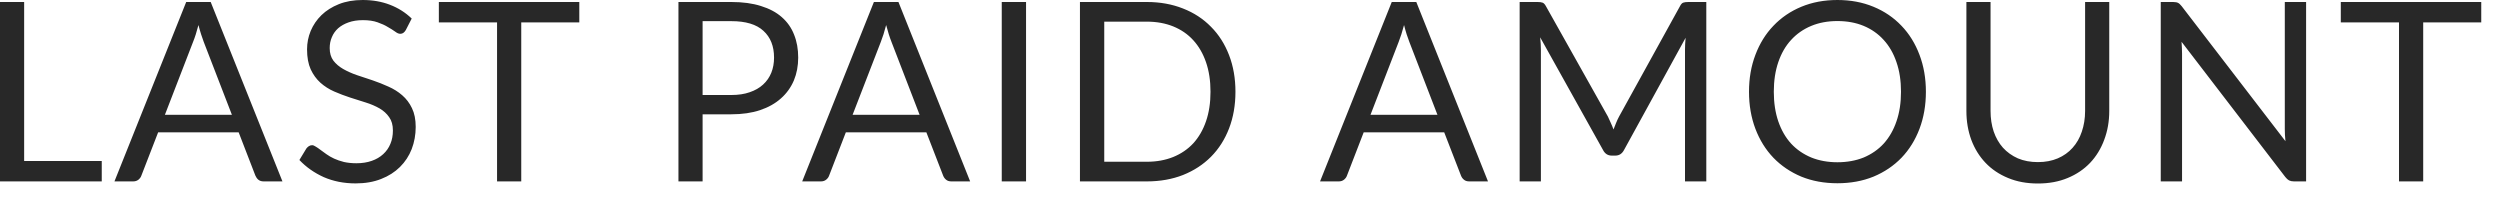 <?xml version="1.0" encoding="utf-8"?>
<svg xmlns="http://www.w3.org/2000/svg" fill="none" height="100%" overflow="visible" preserveAspectRatio="none" style="display: block;" viewBox="0 0 50 4" width="100%">
<path d="M2.035 3.22V3.628H0V0.04H0.483V3.22H2.035ZM4.638 2.296L4.074 0.836C4.058 0.793 4.04 0.743 4.022 0.686C4.003 0.627 3.986 0.566 3.969 0.501C3.934 0.636 3.898 0.749 3.861 0.839L3.298 2.296H4.638ZM5.649 3.628H5.273C5.23 3.628 5.195 3.617 5.168 3.595C5.142 3.574 5.122 3.546 5.108 3.513L4.773 2.646H3.163L2.827 3.513C2.817 3.543 2.798 3.569 2.77 3.593C2.741 3.616 2.706 3.628 2.665 3.628H2.289L3.724 0.04H4.214L5.649 3.628ZM8.116 0.601C8.101 0.626 8.085 0.645 8.066 0.658C8.05 0.67 8.029 0.676 8.004 0.676C7.975 0.676 7.942 0.662 7.904 0.633C7.865 0.605 7.817 0.574 7.758 0.541C7.702 0.506 7.632 0.474 7.551 0.446C7.47 0.417 7.373 0.403 7.258 0.403C7.149 0.403 7.053 0.418 6.97 0.448C6.888 0.477 6.819 0.516 6.762 0.566C6.707 0.616 6.665 0.675 6.637 0.744C6.608 0.81 6.594 0.883 6.594 0.961C6.594 1.062 6.618 1.145 6.667 1.212C6.717 1.277 6.782 1.333 6.862 1.379C6.944 1.426 7.036 1.467 7.137 1.502C7.241 1.536 7.346 1.571 7.453 1.607C7.561 1.644 7.667 1.686 7.768 1.732C7.872 1.778 7.964 1.835 8.044 1.905C8.125 1.975 8.191 2.061 8.239 2.163C8.289 2.265 8.314 2.39 8.314 2.539C8.314 2.695 8.287 2.843 8.234 2.982C8.181 3.118 8.102 3.238 7.999 3.34C7.897 3.441 7.771 3.522 7.621 3.58C7.472 3.639 7.303 3.668 7.112 3.668C6.879 3.668 6.667 3.626 6.476 3.543C6.286 3.457 6.123 3.343 5.988 3.2L6.128 2.969C6.142 2.951 6.158 2.936 6.176 2.924C6.196 2.911 6.218 2.904 6.241 2.904C6.263 2.904 6.287 2.913 6.314 2.932C6.342 2.948 6.374 2.97 6.409 2.997C6.444 3.023 6.484 3.053 6.529 3.084C6.574 3.116 6.625 3.146 6.682 3.172C6.74 3.199 6.806 3.221 6.88 3.24C6.953 3.256 7.036 3.265 7.127 3.265C7.243 3.265 7.345 3.249 7.435 3.217C7.525 3.186 7.601 3.141 7.663 3.084C7.727 3.026 7.775 2.957 7.808 2.877C7.842 2.797 7.858 2.707 7.858 2.609C7.858 2.5 7.833 2.412 7.783 2.343C7.735 2.273 7.671 2.215 7.591 2.168C7.51 2.122 7.419 2.082 7.315 2.05C7.212 2.017 7.107 1.984 7 1.95C6.893 1.915 6.788 1.875 6.684 1.83C6.581 1.785 6.489 1.726 6.409 1.655C6.329 1.583 6.264 1.494 6.214 1.387C6.165 1.278 6.141 1.145 6.141 0.986C6.141 0.86 6.165 0.737 6.214 0.618C6.264 0.5 6.335 0.395 6.429 0.303C6.524 0.211 6.64 0.138 6.777 0.083C6.915 0.028 7.074 0 7.253 0C7.453 0 7.635 0.032 7.798 0.095C7.964 0.159 8.109 0.25 8.234 0.371L8.116 0.601ZM11.586 0.448H10.425V3.628H9.941V0.448H8.777V0.04H11.586V0.448ZM14.627 1.9C14.766 1.9 14.888 1.882 14.993 1.845C15.1 1.809 15.189 1.758 15.261 1.692C15.334 1.626 15.389 1.546 15.426 1.455C15.463 1.363 15.481 1.262 15.481 1.152C15.481 0.923 15.41 0.745 15.268 0.616C15.128 0.487 14.915 0.423 14.627 0.423H14.052V1.9H14.627ZM14.627 0.04C14.855 0.04 15.052 0.067 15.218 0.12C15.387 0.172 15.526 0.246 15.636 0.343C15.747 0.44 15.829 0.557 15.882 0.694C15.937 0.83 15.964 0.983 15.964 1.152C15.964 1.318 15.935 1.471 15.877 1.61C15.818 1.748 15.732 1.868 15.619 1.968C15.507 2.068 15.368 2.147 15.201 2.203C15.036 2.258 14.845 2.286 14.627 2.286H14.052V3.628H13.569V0.04H14.627ZM18.392 2.296L17.829 0.836C17.812 0.793 17.794 0.743 17.776 0.686C17.758 0.627 17.74 0.566 17.723 0.501C17.688 0.636 17.652 0.749 17.616 0.839L17.052 2.296H18.392ZM19.403 3.628H19.028C18.984 3.628 18.949 3.617 18.923 3.595C18.896 3.574 18.876 3.546 18.863 3.513L18.527 2.646H16.917L16.582 3.513C16.572 3.543 16.553 3.569 16.524 3.593C16.496 3.616 16.461 3.628 16.419 3.628H16.044L17.478 0.04H17.969L19.403 3.628ZM20.521 3.628H20.035V0.04H20.521V3.628ZM24.709 1.835C24.709 2.104 24.666 2.348 24.581 2.569C24.496 2.789 24.376 2.978 24.22 3.135C24.065 3.291 23.878 3.413 23.66 3.5C23.443 3.585 23.202 3.628 22.939 3.628H21.599V0.04H22.939C23.202 0.04 23.443 0.084 23.66 0.17C23.878 0.255 24.065 0.377 24.22 0.536C24.376 0.692 24.496 0.881 24.581 1.102C24.666 1.322 24.709 1.566 24.709 1.835ZM24.21 1.835C24.21 1.615 24.18 1.418 24.12 1.244C24.06 1.071 23.975 0.924 23.865 0.804C23.755 0.683 23.621 0.592 23.464 0.528C23.307 0.465 23.132 0.433 22.939 0.433H22.085V3.235H22.939C23.132 3.235 23.307 3.203 23.464 3.14C23.621 3.076 23.755 2.985 23.865 2.867C23.975 2.746 24.06 2.6 24.12 2.426C24.18 2.252 24.21 2.055 24.21 1.835ZM28.749 2.296L28.186 0.836C28.169 0.793 28.151 0.743 28.133 0.686C28.115 0.627 28.097 0.566 28.081 0.501C28.045 0.636 28.009 0.749 27.973 0.839L27.41 2.296H28.749ZM29.76 3.628H29.385C29.341 3.628 29.306 3.617 29.28 3.595C29.253 3.574 29.233 3.546 29.22 3.513L28.884 2.646H27.274L26.939 3.513C26.929 3.543 26.91 3.569 26.881 3.593C26.853 3.616 26.818 3.628 26.776 3.628H26.401L27.835 0.04H28.326L29.76 3.628ZM34.126 0.04V3.628H33.7V0.991C33.7 0.956 33.7 0.919 33.703 0.879C33.706 0.839 33.709 0.798 33.712 0.756L32.481 2.999C32.442 3.074 32.384 3.112 32.305 3.112H32.235C32.157 3.112 32.098 3.074 32.06 2.999L30.803 0.746C30.813 0.835 30.818 0.916 30.818 0.991V3.628H30.393V0.04H30.751C30.794 0.04 30.827 0.044 30.851 0.053C30.874 0.061 30.897 0.084 30.918 0.123L32.158 2.331C32.178 2.371 32.197 2.412 32.215 2.456C32.235 2.5 32.254 2.544 32.27 2.589C32.287 2.544 32.304 2.5 32.323 2.456C32.341 2.411 32.361 2.368 32.383 2.328L33.6 0.123C33.62 0.084 33.641 0.061 33.665 0.053C33.69 0.044 33.724 0.04 33.768 0.04H34.126ZM38.518 1.835C38.518 2.104 38.475 2.351 38.39 2.576C38.305 2.8 38.185 2.993 38.03 3.155C37.874 3.316 37.688 3.442 37.469 3.533C37.252 3.621 37.012 3.665 36.748 3.665C36.484 3.665 36.244 3.621 36.027 3.533C35.81 3.442 35.624 3.316 35.468 3.155C35.313 2.993 35.193 2.8 35.108 2.576C35.023 2.351 34.98 2.104 34.98 1.835C34.98 1.566 35.023 1.32 35.108 1.097C35.193 0.871 35.313 0.677 35.468 0.516C35.624 0.352 35.81 0.225 36.027 0.135C36.244 0.045 36.484 0 36.748 0C37.012 0 37.252 0.045 37.469 0.135C37.688 0.225 37.874 0.352 38.03 0.516C38.185 0.677 38.305 0.871 38.39 1.097C38.475 1.32 38.518 1.566 38.518 1.835ZM38.02 1.835C38.02 1.615 37.99 1.417 37.929 1.242C37.87 1.067 37.784 0.919 37.674 0.799C37.564 0.677 37.43 0.583 37.274 0.518C37.117 0.453 36.942 0.421 36.748 0.421C36.556 0.421 36.381 0.453 36.225 0.518C36.068 0.583 35.933 0.677 35.822 0.799C35.711 0.919 35.626 1.067 35.566 1.242C35.506 1.417 35.476 1.615 35.476 1.835C35.476 2.055 35.506 2.253 35.566 2.428C35.626 2.602 35.711 2.75 35.822 2.872C35.933 2.992 36.068 3.084 36.225 3.15C36.381 3.213 36.556 3.245 36.748 3.245C36.942 3.245 37.117 3.213 37.274 3.15C37.43 3.084 37.564 2.992 37.674 2.872C37.784 2.75 37.87 2.602 37.929 2.428C37.99 2.253 38.02 2.055 38.02 1.835ZM40.758 3.242C40.906 3.242 41.038 3.217 41.156 3.167C41.272 3.117 41.371 3.047 41.451 2.957C41.533 2.867 41.594 2.759 41.636 2.634C41.679 2.509 41.702 2.371 41.702 2.221V0.04H42.185V2.221C42.185 2.427 42.151 2.62 42.084 2.797C42.019 2.973 41.925 3.127 41.802 3.257C41.679 3.386 41.53 3.487 41.353 3.56C41.176 3.634 40.978 3.67 40.758 3.67C40.537 3.67 40.339 3.634 40.162 3.56C39.984 3.487 39.834 3.386 39.711 3.257C39.587 3.127 39.492 2.973 39.426 2.797C39.361 2.62 39.328 2.427 39.328 2.221V0.04H39.811V2.218C39.811 2.368 39.832 2.506 39.874 2.631C39.917 2.756 39.979 2.864 40.059 2.954C40.141 3.044 40.24 3.115 40.357 3.167C40.475 3.217 40.609 3.242 40.758 3.242ZM46.122 0.04V3.628H45.879C45.841 3.628 45.808 3.621 45.781 3.608C45.756 3.594 45.731 3.572 45.706 3.54L43.631 0.836C43.634 0.878 43.637 0.919 43.638 0.959C43.64 0.999 43.641 1.036 43.641 1.072V3.628H43.215V0.04H43.465C43.487 0.04 43.506 0.042 43.521 0.045C43.536 0.047 43.549 0.051 43.561 0.058C43.573 0.063 43.584 0.071 43.596 0.083C43.608 0.093 43.62 0.106 43.633 0.123L45.709 2.824C45.706 2.781 45.702 2.739 45.699 2.699C45.697 2.657 45.696 2.618 45.696 2.581V0.04H46.122ZM49.625 0.448H48.464V3.628H47.98V0.448H46.816V0.04H49.625V0.448Z" fill="#282828" id="Vector"/>
</svg>